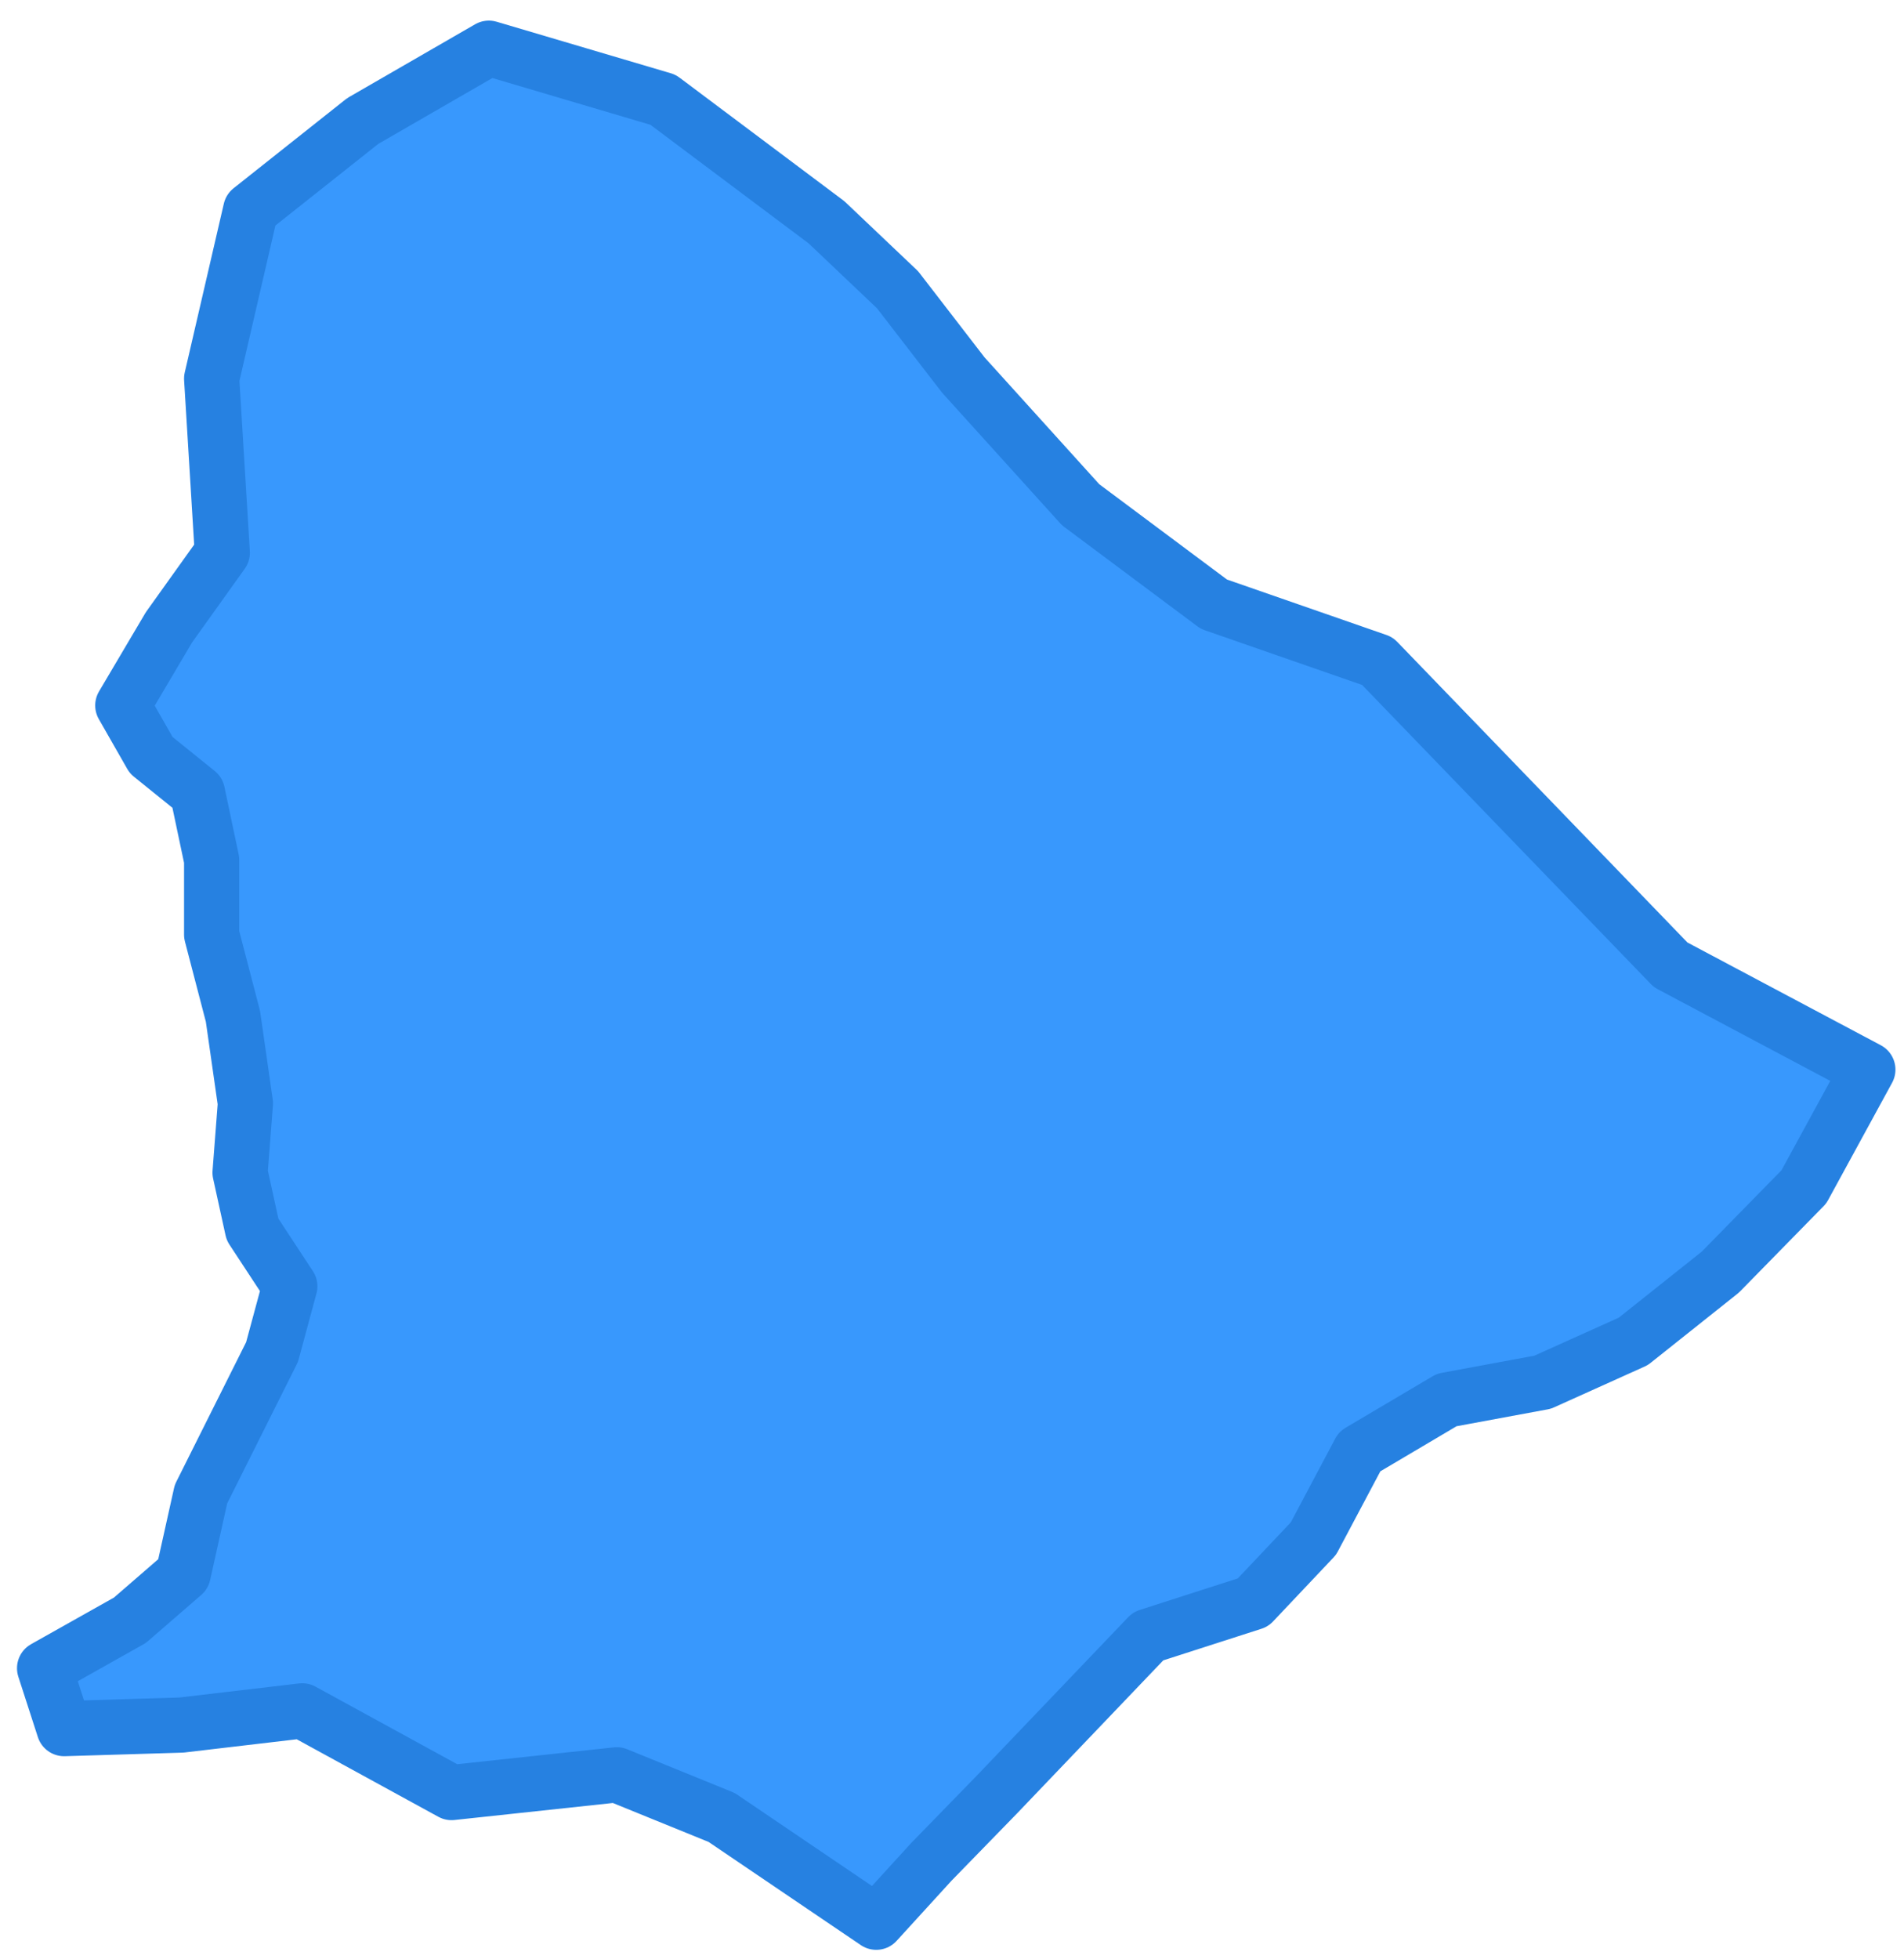 <svg width="69" height="71" viewBox="0 0 69 71" fill="none" xmlns="http://www.w3.org/2000/svg">
<path d="M67.69 38.759L65.372 43.007L62.345 46.096L59.19 48.607L55.905 50.087L52.428 50.731L49.272 52.598L47.598 55.752L45.408 58.069L41.608 59.292L36.134 65.021L33.752 67.467L31.755 69.655L26.152 65.858L22.353 64.313L16.364 64.956L10.954 61.995L6.575 62.51L2.324 62.639L1.616 60.451L4.707 58.713L6.639 57.039L7.283 54.142L9.859 48.993L10.503 46.611L9.151 44.552L8.7 42.492L8.893 39.982L8.442 36.828L7.67 33.867V31.163L7.154 28.717L5.48 27.366L4.45 25.563L6.124 22.731L8.056 20.028L7.67 13.72L9.086 7.605L13.144 4.386L17.716 1.747L24.027 3.614L29.952 8.055L32.528 10.501L34.911 13.591L39.161 18.29L43.991 21.894L49.916 23.954L60.542 34.961L67.69 38.759Z" fill="#3898FD" stroke="#2681E1" stroke-width="2" stroke-linecap="round" stroke-linejoin="round"/>
</svg>
